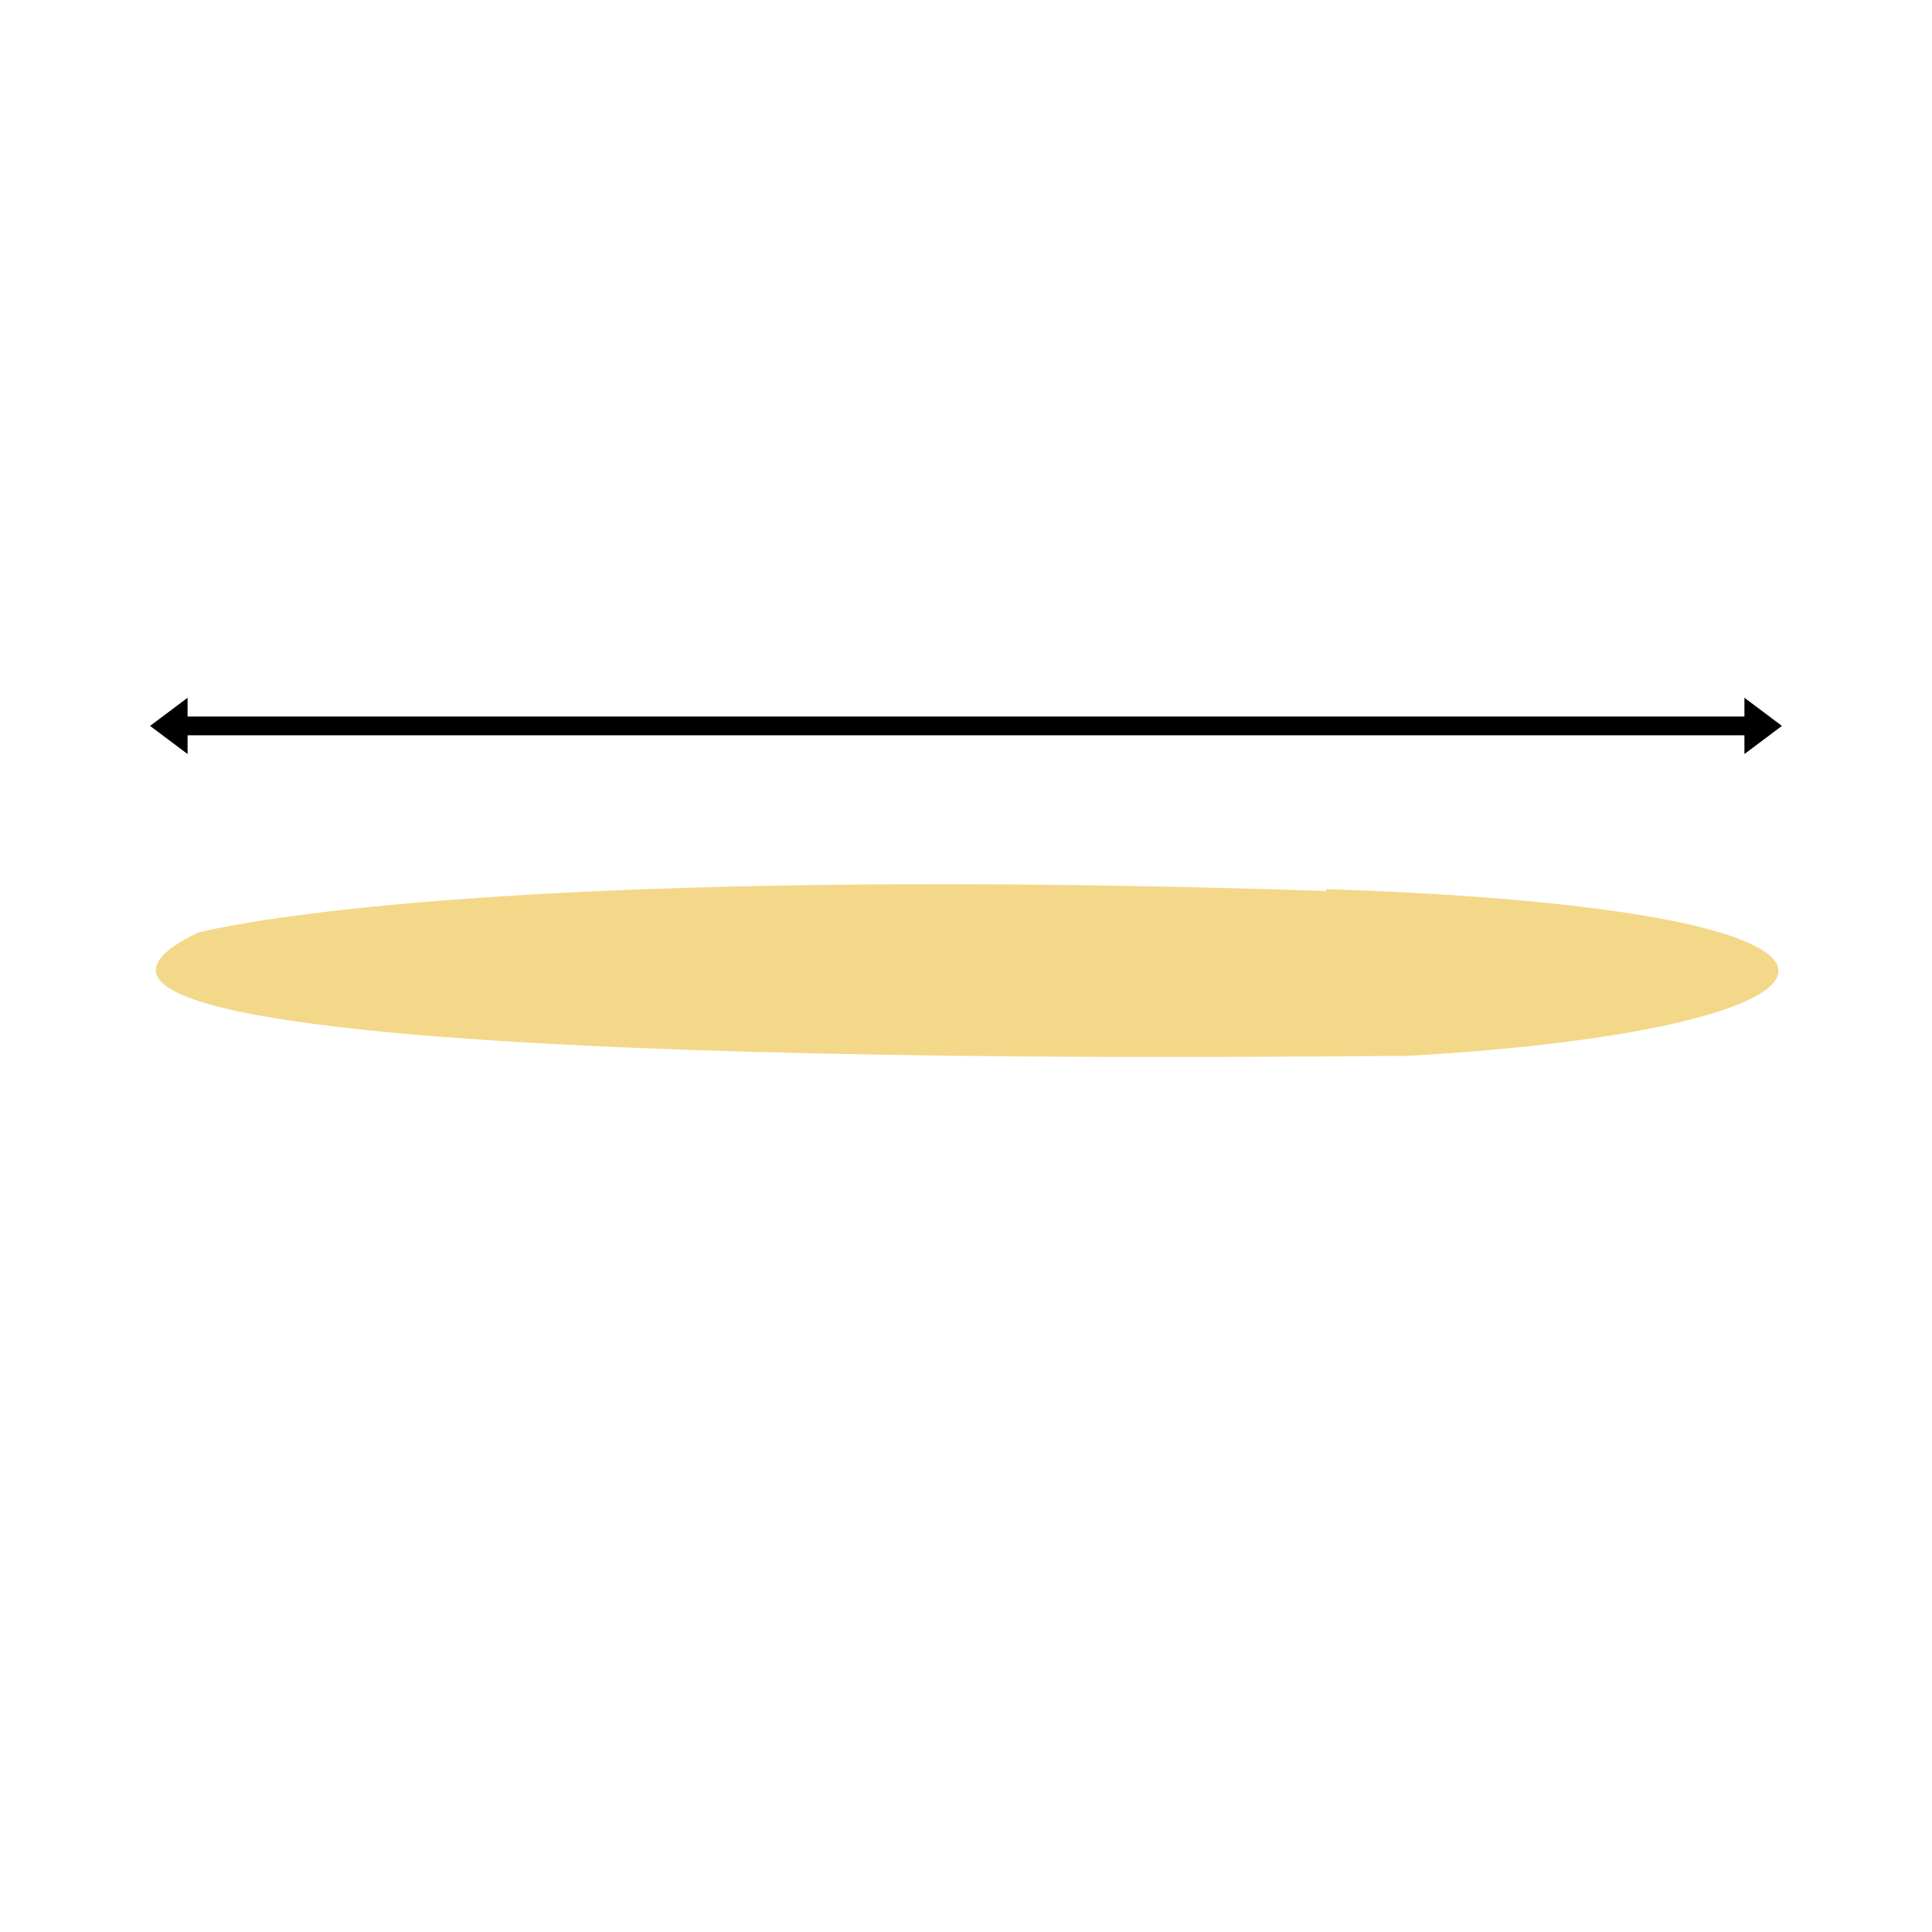 <?xml version="1.0" encoding="UTF-8"?>
<svg id="Layer_1" xmlns="http://www.w3.org/2000/svg" xmlns:xlink="http://www.w3.org/1999/xlink" version="1.1" viewBox="0 0 103 103">
  <!-- Generator: Adobe Illustrator 29.0.0, SVG Export Plug-In . SVG Version: 2.1.0 Build 186)  -->
  <defs>
    <style>
      .st0 {
        fill: none;
      }

      .st1 {
        fill: #fff;
      }

      .st2 {
        fill: #f4d889;
      }

      .st3 {
        clip-path: url(#clippath);
      }
    </style>
    <clipPath id="clippath">
      <rect class="st0" width="103" height="103"/>
    </clipPath>
  </defs>
  <g class="st3">
    <g id="Avg._pre-cookedlength:_8.45mm">
      <rect class="st1" width="103" height="103"/>
      <g id="Group_19">
        <path id="Path_110" class="st2" d="M70.7,47.4c33.3,1.1,29.6,7.5,4.2,8.9,0-.1-81.1,1.4-64.3-6.6,7.5-1.7,26.8-3.3,60.1-2.2Z"/>
        <rect id="Rectangle_9" x="9" y="38.2" width="85" height="1"/>
        <path id="Polygon_1" d="M8,38.7l2-1.5v3l-2-1.5Z"/>
        <path id="Polygon_2" d="M95,38.7l-2,1.5v-3l2,1.5Z"/>
      </g>
    </g>
  </g>
</svg>